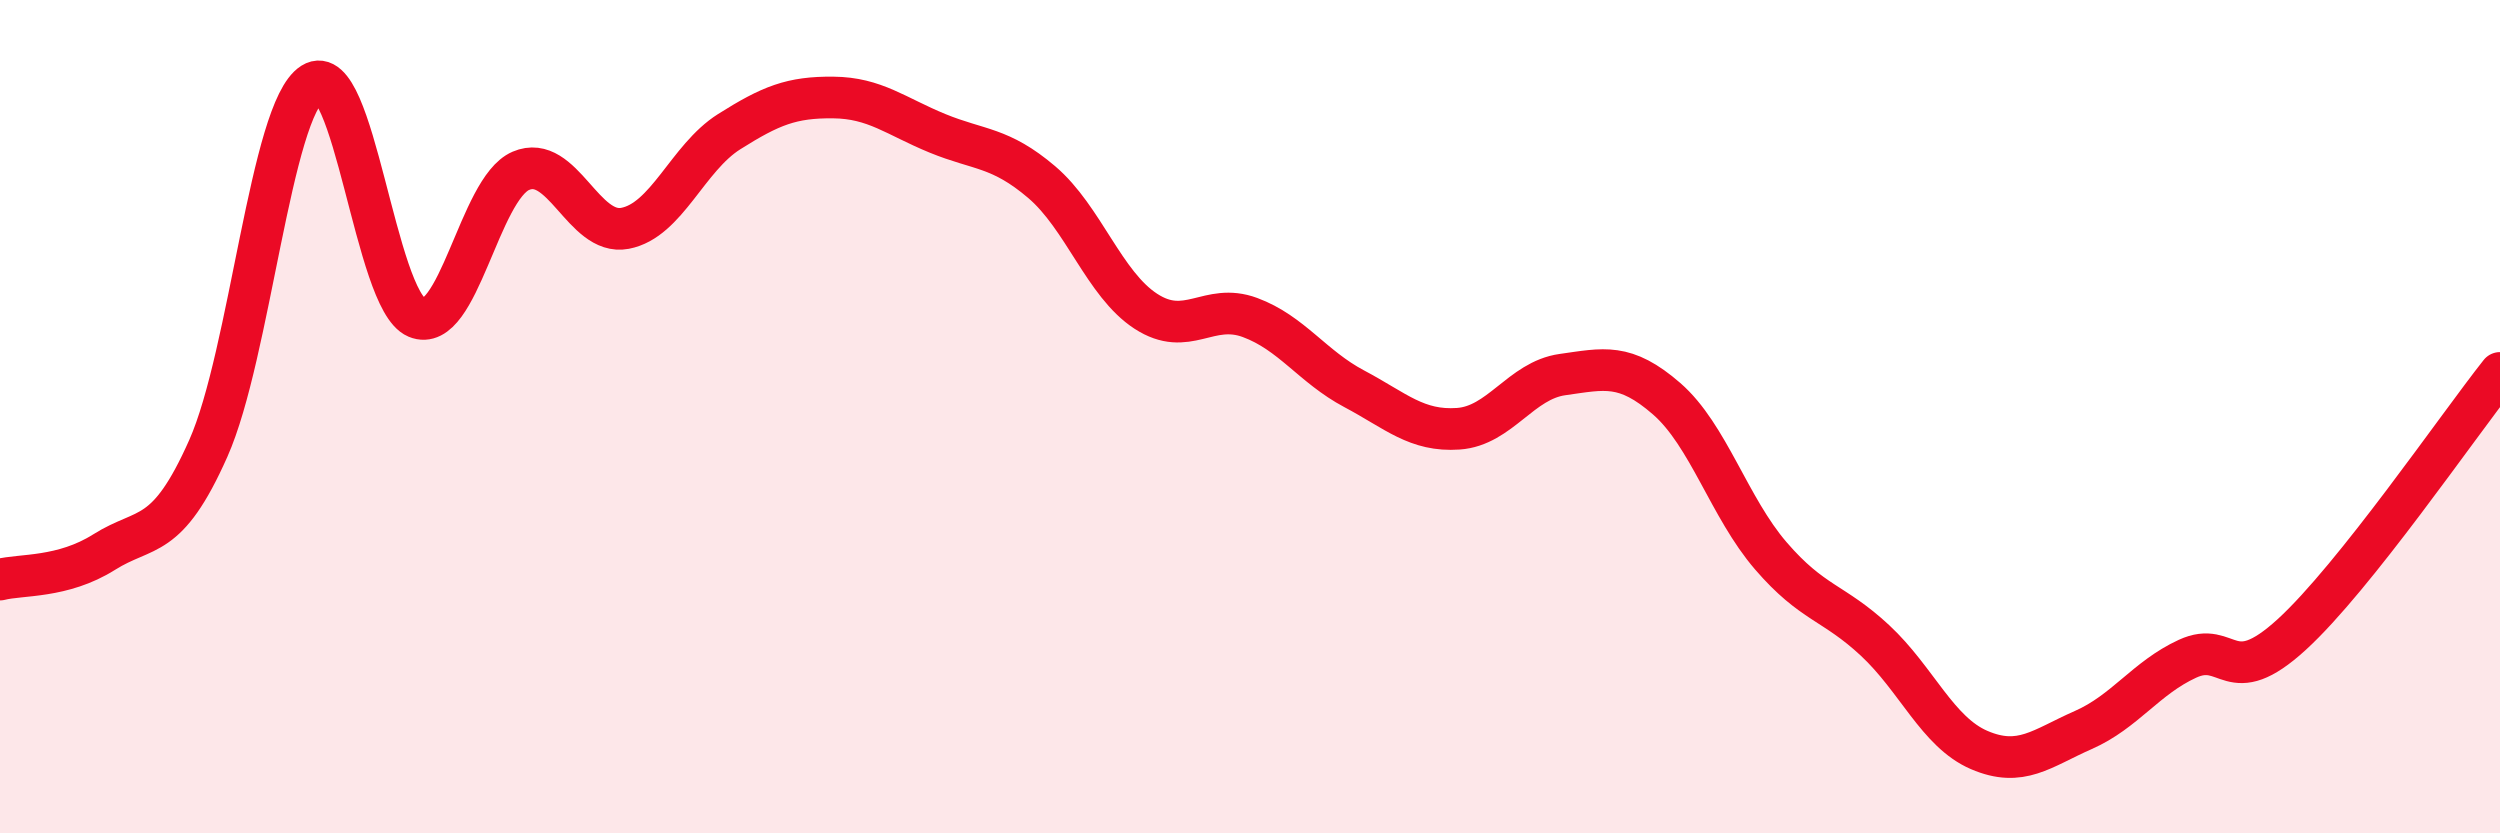 
    <svg width="60" height="20" viewBox="0 0 60 20" xmlns="http://www.w3.org/2000/svg">
      <path
        d="M 0,13.91 C 0.5,13.78 1.5,13.88 2.5,13.25 C 3.5,12.62 4,13.01 5,10.76 C 6,8.51 6.5,2.63 7.5,2 C 8.5,1.37 9,7.2 10,7.62 C 11,8.04 11.5,4.53 12.5,4.1 C 13.5,3.67 14,5.67 15,5.48 C 16,5.29 16.5,3.79 17.5,3.16 C 18.5,2.53 19,2.33 20,2.34 C 21,2.35 21.5,2.79 22.5,3.2 C 23.5,3.61 24,3.52 25,4.37 C 26,5.22 26.5,6.82 27.5,7.47 C 28.5,8.12 29,7.25 30,7.62 C 31,7.99 31.5,8.8 32.5,9.33 C 33.5,9.86 34,10.36 35,10.29 C 36,10.22 36.5,9.13 37.5,8.99 C 38.5,8.85 39,8.7 40,9.57 C 41,10.44 41.5,12.18 42.5,13.34 C 43.5,14.5 44,14.44 45,15.37 C 46,16.3 46.5,17.57 47.5,18 C 48.5,18.43 49,17.96 50,17.52 C 51,17.08 51.5,16.27 52.5,15.81 C 53.5,15.35 53.5,16.6 55,15.23 C 56.5,13.86 59,10.21 60,8.95L60 20L0 20Z"
        fill="#EB0A25"
        opacity="0.1"
        stroke-linecap="round"
        stroke-linejoin="round"
      />
      <path
        d="M 0,13.91 C 0.5,13.78 1.5,13.88 2.5,13.25 C 3.5,12.62 4,13.01 5,10.76 C 6,8.51 6.5,2.63 7.5,2 C 8.5,1.37 9,7.2 10,7.62 C 11,8.04 11.5,4.53 12.5,4.1 C 13.5,3.67 14,5.67 15,5.48 C 16,5.29 16.5,3.79 17.5,3.16 C 18.5,2.53 19,2.33 20,2.34 C 21,2.35 21.5,2.79 22.5,3.2 C 23.5,3.61 24,3.52 25,4.37 C 26,5.22 26.5,6.82 27.5,7.47 C 28.5,8.12 29,7.25 30,7.62 C 31,7.99 31.5,8.8 32.5,9.33 C 33.5,9.86 34,10.36 35,10.29 C 36,10.22 36.5,9.13 37.5,8.99 C 38.5,8.85 39,8.7 40,9.57 C 41,10.44 41.5,12.18 42.5,13.34 C 43.5,14.5 44,14.44 45,15.37 C 46,16.3 46.5,17.57 47.5,18 C 48.5,18.43 49,17.96 50,17.52 C 51,17.08 51.5,16.27 52.5,15.81 C 53.5,15.35 53.5,16.6 55,15.23 C 56.5,13.86 59,10.21 60,8.95"
        stroke="#EB0A25"
        stroke-width="1"
        fill="none"
        stroke-linecap="round"
        stroke-linejoin="round"
      />
    </svg>
  